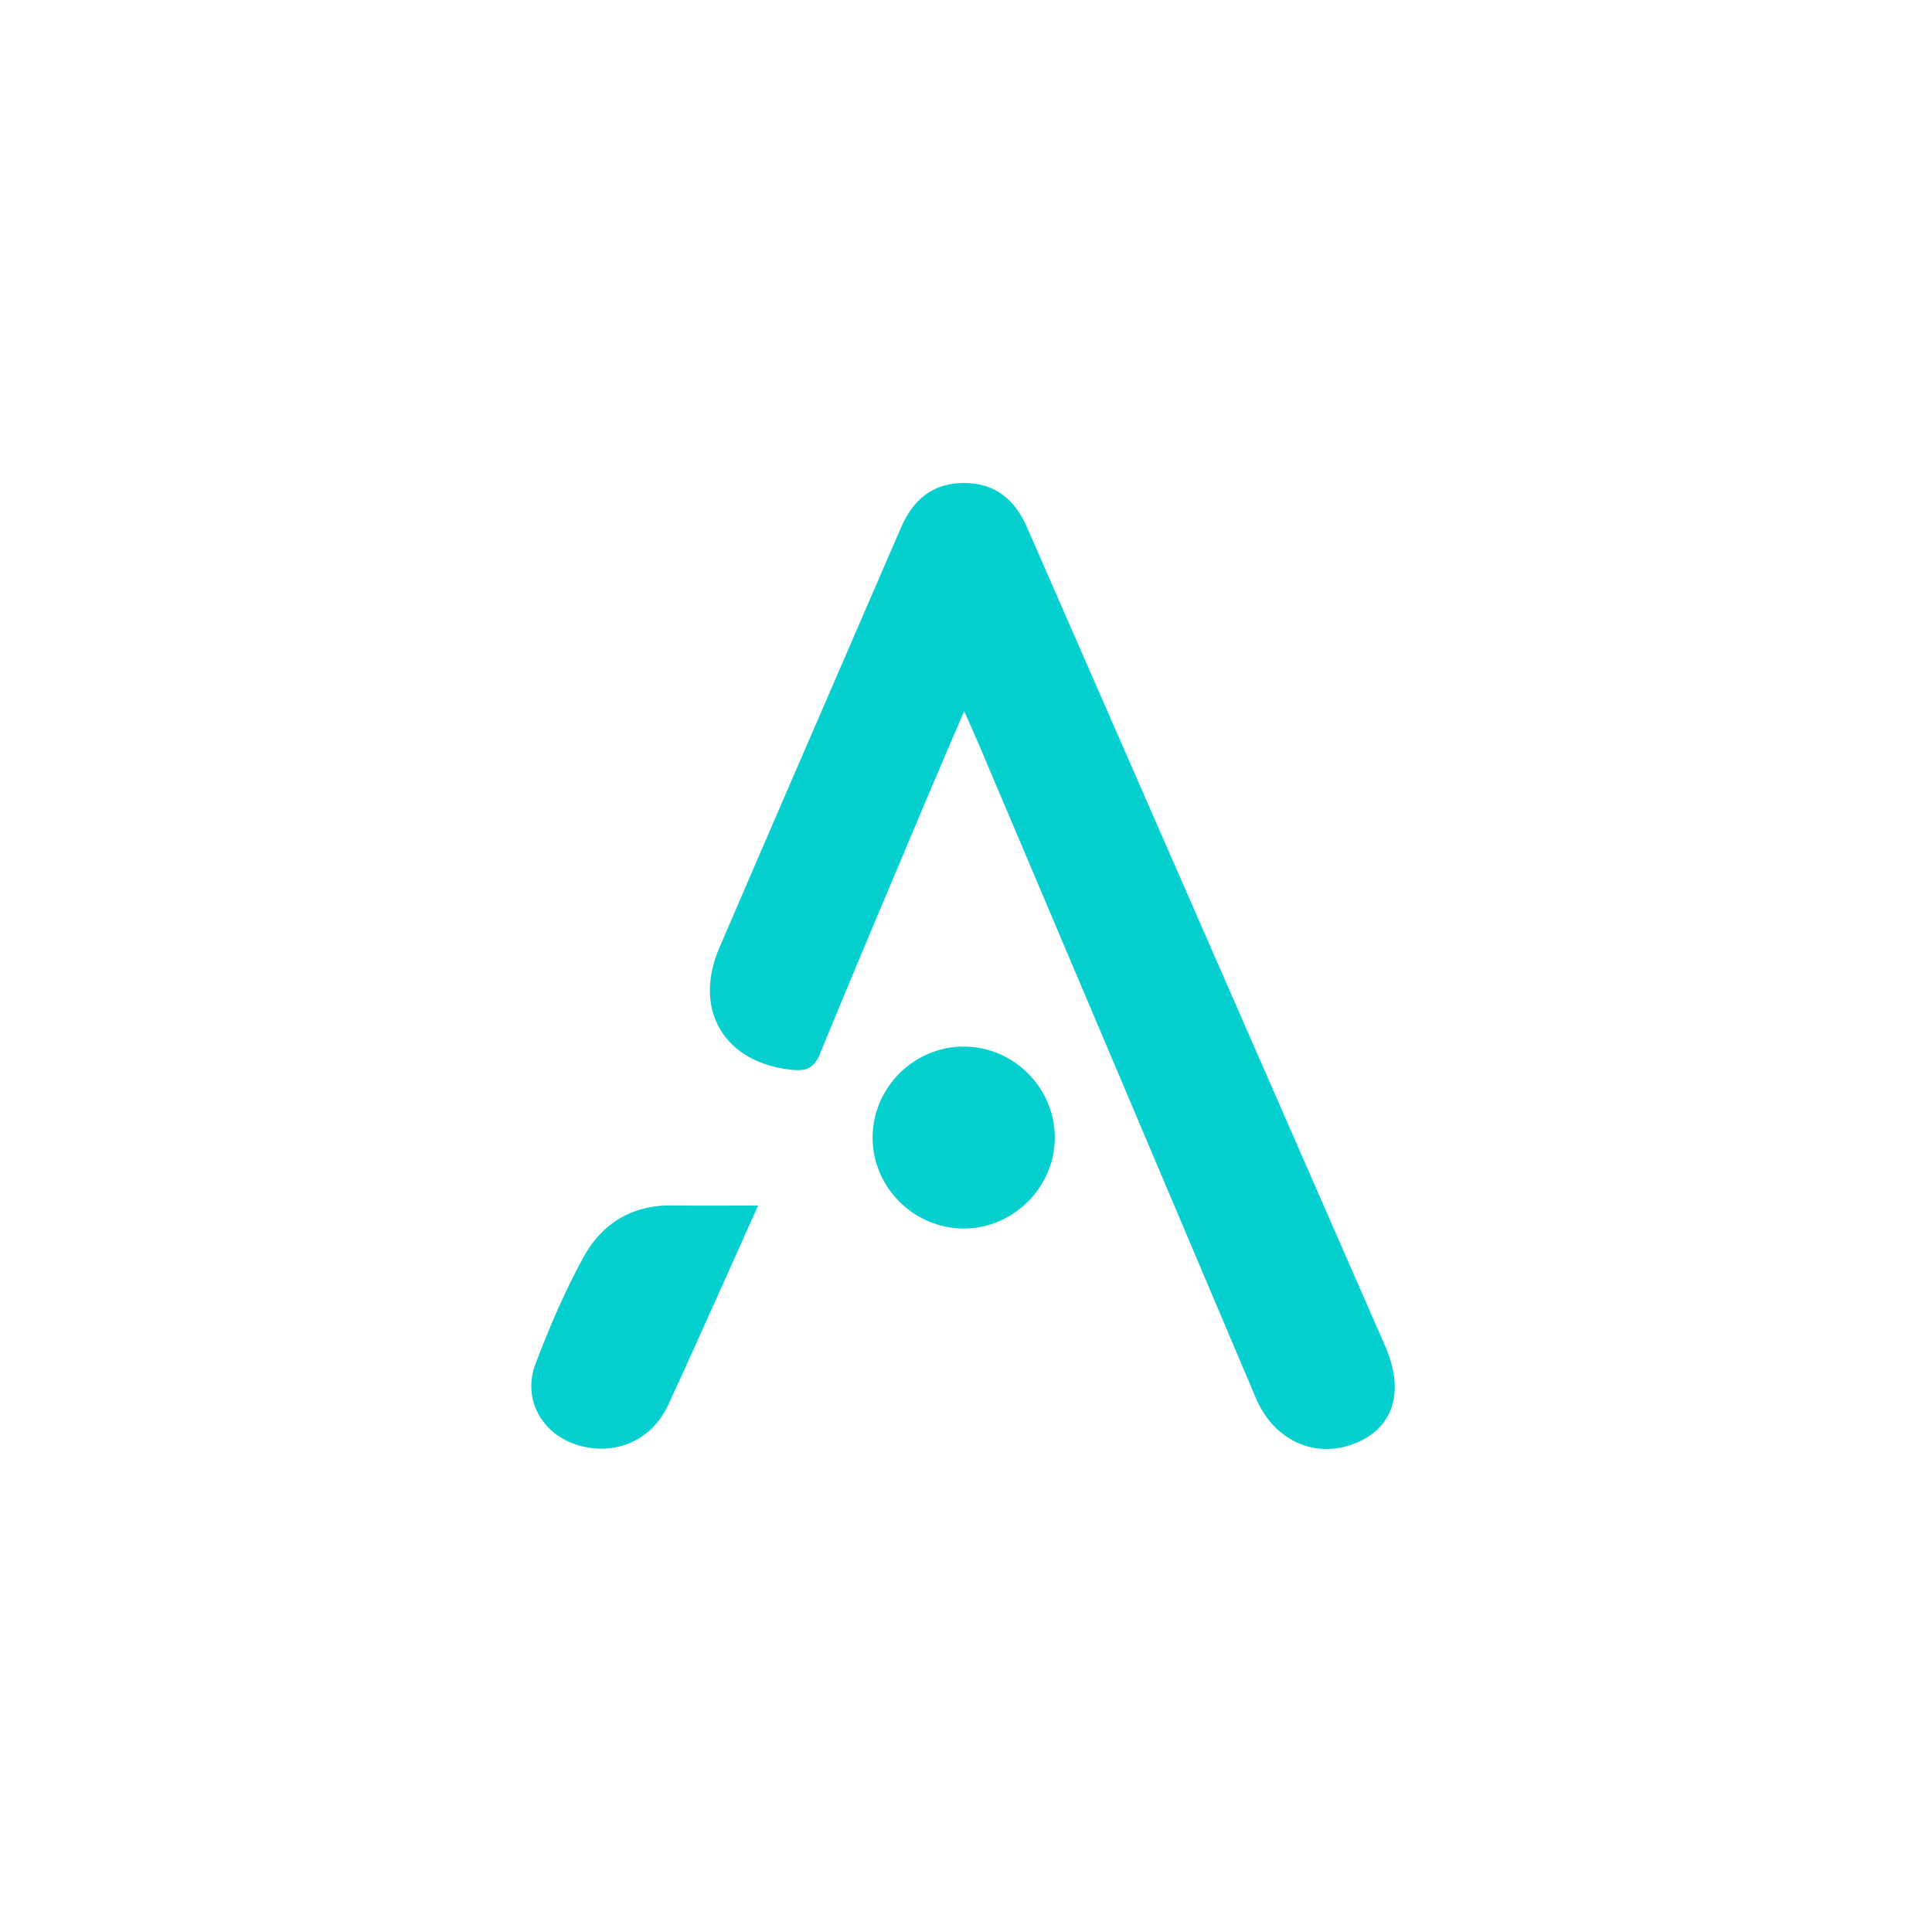 <svg width="40" height="40" viewBox="0 0 40 40" fill="none" xmlns="http://www.w3.org/2000/svg">
<g clip-path="url(#clip0_1042_9632)">
<path d="M19.962 14.724C19.688 15.362 19.451 15.911 19.219 16.462C18.468 18.246 17.71 20.028 16.976 21.819C16.858 22.108 16.7 22.177 16.416 22.151C15.011 22.021 14.335 20.921 14.893 19.623C16.14 16.721 17.401 13.826 18.653 10.926C18.906 10.339 19.317 9.993 19.977 10C20.619 10.007 21.015 10.351 21.264 10.92C23.733 16.569 26.207 22.217 28.677 27.866C29.079 28.786 28.866 29.526 28.115 29.858C27.271 30.231 26.386 29.852 26 28.943C24.086 24.43 22.175 19.917 20.262 15.403C20.178 15.206 20.089 15.011 19.962 14.724Z" fill="#05CFCF"/>
<path d="M15.696 24.959C15.503 25.39 15.337 25.761 15.17 26.133C14.724 27.121 14.286 28.114 13.829 29.098C13.491 29.824 12.734 30.149 11.97 29.922C11.223 29.701 10.808 28.968 11.087 28.236C11.375 27.48 11.695 26.729 12.084 26.021C12.463 25.331 13.087 24.946 13.912 24.957C14.484 24.966 15.057 24.959 15.696 24.959Z" fill="#05CFCF"/>
<path d="M18.066 23.54C18.074 22.503 18.937 21.656 19.972 21.668C20.994 21.68 21.832 22.521 21.839 23.541C21.846 24.572 20.983 25.438 19.952 25.436C18.913 25.433 18.058 24.573 18.066 23.54Z" fill="#05CFCF"/>
</g>
<defs>
<clipPath id="clip0_1042_9632">
<rect width="17.877" height="20" fill="white" transform="translate(11 10)"/>
</clipPath>
</defs>
</svg>
